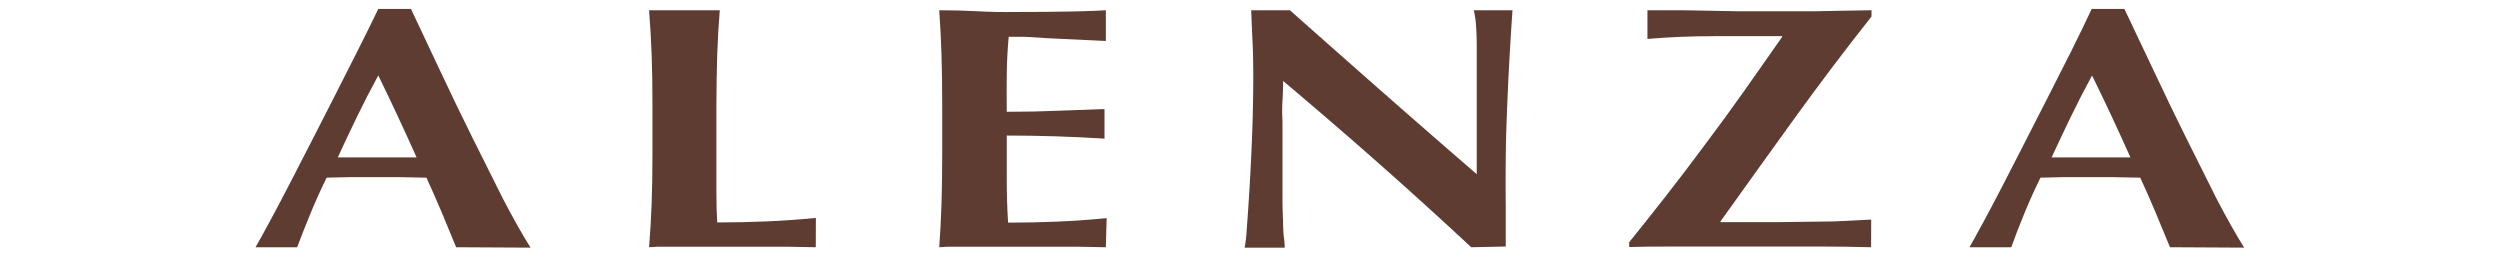 <svg id="Layer_1" data-name="Layer 1" xmlns="http://www.w3.org/2000/svg" viewBox="0 0 244 25"><defs><style>.cls-1{fill:#5f3c31;}</style></defs><title>New Website - Brand Logo - 244x25px</title><path class="cls-1" d="M79.62,24.13l-2.8-.05-4.56,0H65.6l-1.43,0-.82.05q.17-2.09.25-4.26t.08-5V10.34q0-2.79-.08-5T63.35,1h6.9Q70.07,3.21,70,5.38t-.08,5v4.57q0,1.92,0,3.7T70,21.71q2.4,0,4.79-.1t4.84-.34Z"/><path class="cls-1" d="M44.52,24.13q-.67-1.65-1.39-3.36t-1.51-3.43l-2.69-.05-2.69,0-2.18,0-2.18.05q-.84,1.71-1.55,3.43T29,24.13H24.94q.5-.87,1.34-2.42t1.85-3.5L30.3,14q1.15-2.24,2.31-4.52L34.88,5Q36,2.79,36.92.87h3.19L43,7q1.53,3.26,3.09,6.4t3,6q1.47,2.82,2.69,4.77ZM36.92,7.36q-1.09,2-2.06,4t-1.89,4h7.69q-.92-2.05-1.83-4T36.92,7.36Z"/><path class="cls-1" d="M107.93,24.13l-2.79-.05-4.56,0H93.92l-1.43,0-.82.05q.15-2.08.22-4.25t.07-5V10.35q0-2.79-.07-5T91.67,1q1.89,0,3.74.1t3.74.07q3.11,0,5.52-.05T107.93,1V4l-2.67-.13-2.81-.13L100,3.59l-1.55,0q-.17,1.85-.19,3.66t0,3.66q2.73,0,4.94-.1l4.6-.17v2.89q-4.79-.3-9.54-.3,0,1.08,0,2.15t0,2.15q0,2.19.13,4.2,2.39,0,4.79-.1t4.83-.34Z"/><path class="cls-1" d="M143.59,24.13q-8.66-8.07-18.36-16.23,0,1-.06,1.95t0,2v3.9q0,2,0,3.43t.06,2.39q0,1,.08,1.6t.08,1h-3.91a15,15,0,0,0,.21-1.92q.13-1.65.27-4t.25-5.14q.1-2.77.11-5.33,0-2.32-.08-3.9T122.12,1h3.78q4.58,4.07,9.05,8t9.18,8V10.85q0-1.65,0-3.24t0-2.94q0-1.34-.08-2.32A9,9,0,0,0,143.84,1h3.78q-.21,3.06-.34,5.53t-.21,4.66q-.09,2.19-.11,4.32t0,4.55v4Z"/><path class="cls-1" d="M182.62,24.13q-2.65-.07-5.1-.07h-5.4l-8.49,0q-3.4,0-4.62.05v-.47q1.55-1.92,3.45-4.34t3.87-5.08q2-2.65,3.93-5.38t3.68-5.24l0-.07q-3.28,0-6.64,0t-6.51.27V1q1.93,0,3.42,0l2.81.05,2.61.05q1.28,0,2.75,0l2.42,0,2.29,0,2.52-.05L182.66,1v.61q-3.95,5-7.56,10t-7.18,10v.07l5.55,0,3.95-.05q1.68,0,2.88-.08l2.33-.12Z"/><path class="cls-1" d="M211.79,24.13q-.67-1.65-1.39-3.36t-1.51-3.43l-2.69-.05-2.69,0-2.18,0-2.18.05q-.84,1.71-1.55,3.43t-1.3,3.36h-4.08q.5-.87,1.34-2.42t1.85-3.5L197.57,14q1.15-2.24,2.31-4.52L202.15,5q1.11-2.22,2-4.13h3.19L210.25,7q1.53,3.26,3.09,6.4t3,6q1.47,2.82,2.69,4.77Zm-7.6-16.77q-1.09,2-2.06,4t-1.89,4h7.69q-.92-2.05-1.83-4T204.18,7.36Z"/></svg>